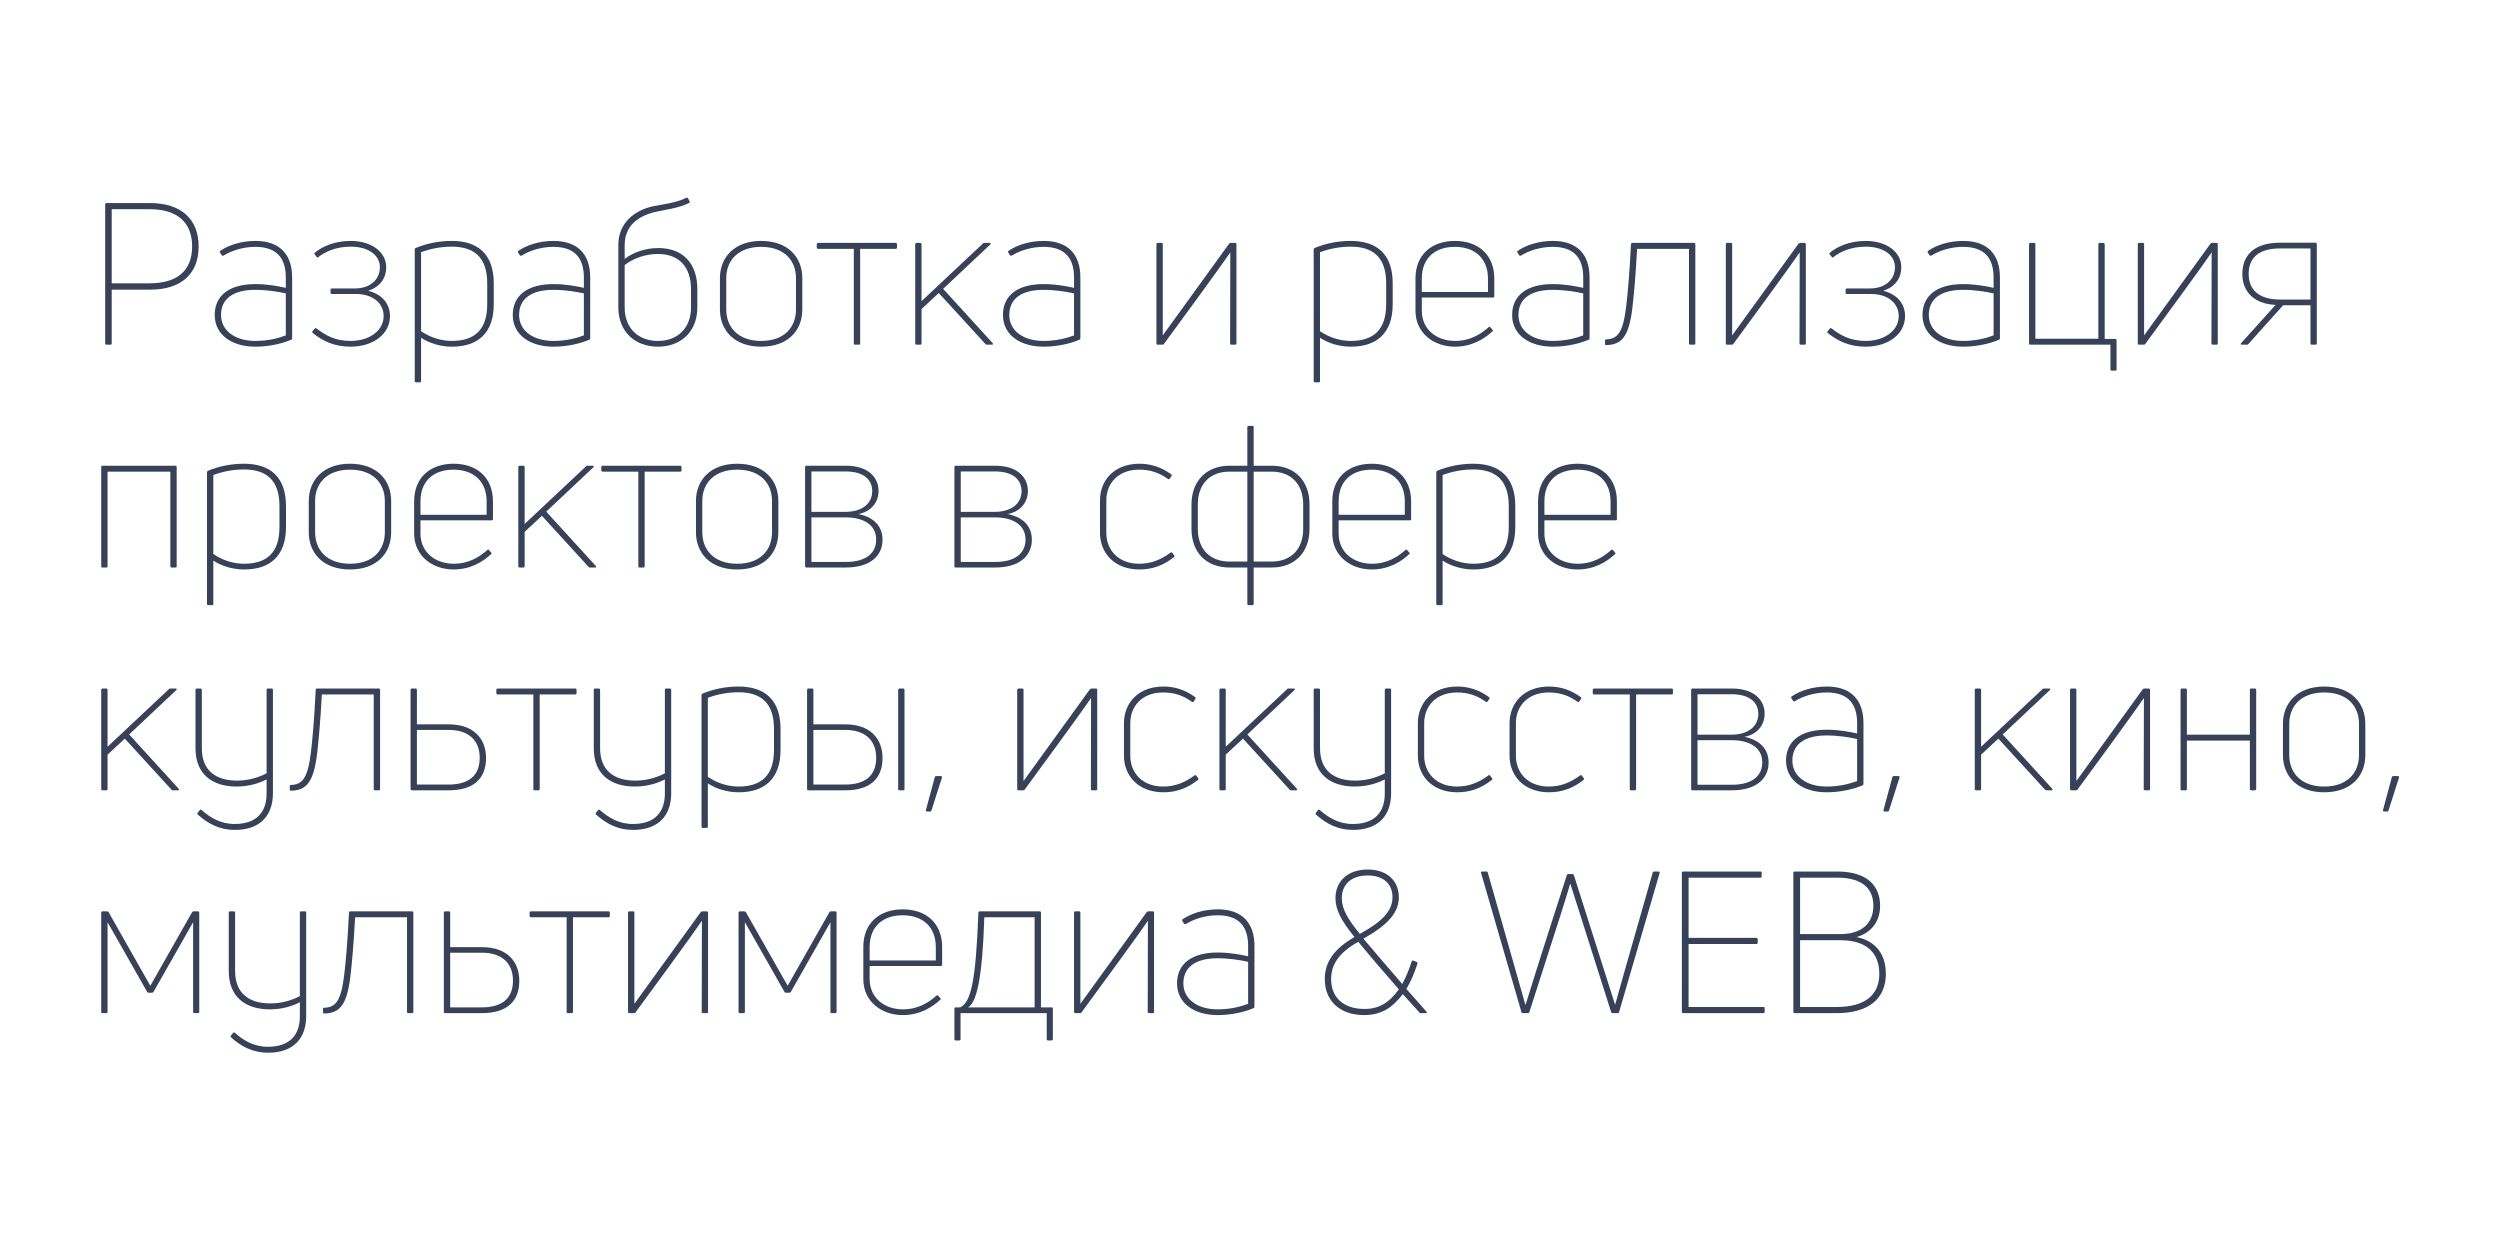 <?xml version="1.0" encoding="UTF-8" standalone="no"?> <svg xmlns="http://www.w3.org/2000/svg" xmlns:xlink="http://www.w3.org/1999/xlink" xmlns:serif="http://www.serif.com/" width="100%" height="100%" viewBox="0 0 800 400" xml:space="preserve" style="fill-rule:evenodd;clip-rule:evenodd;stroke-linejoin:round;stroke-miterlimit:2;"> <g transform="matrix(7.922,0,0,7.922,-2111.43,-3040.8)"> <g transform="matrix(1,0,0,1,270,397.766)"> <path d="M0.824,-5.72C0.792,-5.72 0.776,-5.704 0.776,-5.672L0.776,-0.048C0.776,-0.016 0.792,0 0.824,0L0.992,0C1.024,0 1.04,-0.016 1.04,-0.048L1.04,-2.224L2.6,-2.224C3.848,-2.224 4.552,-2.864 4.552,-3.968C4.552,-5.056 3.856,-5.72 2.6,-5.72L0.824,-5.72ZM1.04,-2.48L1.04,-5.472L2.576,-5.472C3.704,-5.472 4.288,-4.928 4.288,-3.968C4.288,-3.008 3.704,-2.48 2.576,-2.48L1.04,-2.48Z" style="fill:rgb(55,66,88);fill-rule:nonzero;"></path> <path d="M5.416,-3.784C5.4,-3.768 5.408,-3.744 5.416,-3.72L5.488,-3.608C5.504,-3.592 5.528,-3.584 5.56,-3.6C5.864,-3.792 6.336,-3.952 6.84,-3.952C7.728,-3.952 8.072,-3.472 8.072,-2.712L8.072,-2.296C7.752,-2.368 7.312,-2.448 6.84,-2.448C5.808,-2.448 5.2,-2 5.2,-1.2C5.2,-0.392 5.904,0.08 6.84,0.08C7.432,0.08 7.952,-0.056 8.288,-0.2C8.32,-0.208 8.328,-0.24 8.328,-0.256L8.328,-2.72C8.328,-3.616 7.856,-4.192 6.848,-4.192C6.272,-4.192 5.76,-4.024 5.416,-3.784ZM5.456,-1.2C5.456,-1.848 5.936,-2.216 6.84,-2.216C7.296,-2.216 7.76,-2.144 8.072,-2.072L8.072,-0.376C7.776,-0.264 7.36,-0.152 6.84,-0.152C6.032,-0.152 5.456,-0.56 5.456,-1.2Z" style="fill:rgb(55,66,88);fill-rule:nonzero;"></path> <path d="M12.128,-3.128C12.128,-3.768 11.504,-4.192 10.696,-4.192C10.048,-4.192 9.544,-3.968 9.248,-3.72C9.216,-3.696 9.216,-3.672 9.24,-3.648L9.32,-3.544C9.336,-3.52 9.36,-3.512 9.384,-3.536C9.648,-3.744 10.08,-3.96 10.696,-3.96C11.352,-3.96 11.872,-3.656 11.872,-3.128C11.872,-2.648 11.496,-2.272 10.864,-2.272L9.928,-2.272C9.896,-2.272 9.88,-2.248 9.88,-2.216L9.88,-2.096C9.88,-2.064 9.896,-2.048 9.928,-2.048L10.904,-2.048C11.592,-2.048 12.024,-1.672 12.024,-1.152C12.024,-0.576 11.456,-0.152 10.688,-0.152C10.064,-0.152 9.68,-0.376 9.312,-0.656C9.28,-0.68 9.264,-0.672 9.24,-0.648L9.152,-0.544C9.136,-0.52 9.136,-0.496 9.16,-0.472C9.576,-0.136 10.048,0.08 10.688,0.08C11.616,0.08 12.28,-0.44 12.28,-1.152C12.28,-1.664 11.952,-2.04 11.4,-2.176C11.888,-2.344 12.128,-2.688 12.128,-3.128Z" style="fill:rgb(55,66,88);fill-rule:nonzero;"></path> <path d="M13.312,-3.904C13.296,-3.896 13.28,-3.872 13.28,-3.848L13.28,1.472C13.28,1.504 13.304,1.52 13.328,1.52L13.488,1.52C13.52,1.52 13.536,1.504 13.536,1.472L13.536,-0.28C13.872,-0.056 14.32,0.08 14.784,0.08C15.832,0.08 16.472,-0.472 16.472,-1.632L16.472,-2.48C16.472,-3.664 15.824,-4.192 14.776,-4.192C14.256,-4.192 13.752,-4.088 13.312,-3.904ZM14.776,-0.152C14.328,-0.152 13.888,-0.304 13.536,-0.544L13.536,-3.736C13.896,-3.872 14.328,-3.96 14.776,-3.96C15.688,-3.96 16.208,-3.52 16.208,-2.48L16.208,-1.632C16.208,-0.6 15.696,-0.152 14.776,-0.152Z" style="fill:rgb(55,66,88);fill-rule:nonzero;"></path> <path d="M17.456,-3.784C17.44,-3.768 17.448,-3.744 17.456,-3.72L17.528,-3.608C17.544,-3.592 17.568,-3.584 17.6,-3.6C17.904,-3.792 18.376,-3.952 18.88,-3.952C19.768,-3.952 20.112,-3.472 20.112,-2.712L20.112,-2.296C19.792,-2.368 19.352,-2.448 18.88,-2.448C17.848,-2.448 17.24,-2 17.24,-1.2C17.24,-0.392 17.944,0.08 18.88,0.08C19.472,0.08 19.992,-0.056 20.328,-0.2C20.36,-0.208 20.368,-0.24 20.368,-0.256L20.368,-2.72C20.368,-3.616 19.896,-4.192 18.888,-4.192C18.312,-4.192 17.8,-4.024 17.456,-3.784ZM17.496,-1.2C17.496,-1.848 17.976,-2.216 18.88,-2.216C19.336,-2.216 19.8,-2.144 20.112,-2.072L20.112,-0.376C19.816,-0.264 19.4,-0.152 18.88,-0.152C18.072,-0.152 17.496,-0.56 17.496,-1.2Z" style="fill:rgb(55,66,88);fill-rule:nonzero;"></path> <path d="M21.76,-3.464L21.76,-4.024C21.76,-4.736 22.224,-5.192 23.024,-5.368C23.296,-5.432 23.976,-5.52 24.368,-5.728C24.4,-5.736 24.4,-5.76 24.384,-5.784L24.32,-5.912C24.312,-5.936 24.28,-5.944 24.256,-5.936C23.864,-5.728 23.168,-5.648 22.944,-5.6C22.144,-5.44 21.504,-4.904 21.504,-4.032L21.504,-1.504C21.504,-0.536 22.168,0.08 23.104,0.08C24.04,0.08 24.696,-0.536 24.696,-1.504L24.696,-2.24C24.696,-3.296 24.104,-3.904 23.12,-3.904C22.624,-3.904 22.136,-3.752 21.76,-3.464ZM23.104,-0.152C22.304,-0.152 21.76,-0.672 21.76,-1.504L21.76,-3.216C22.128,-3.504 22.616,-3.664 23.112,-3.664C23.952,-3.664 24.44,-3.144 24.44,-2.24L24.44,-1.504C24.44,-0.672 23.896,-0.152 23.104,-0.152Z" style="fill:rgb(55,66,88);fill-rule:nonzero;"></path> <path d="M28.936,-1.424L28.936,-2.688C28.936,-3.528 28.36,-4.192 27.272,-4.192C26.192,-4.192 25.608,-3.528 25.608,-2.688L25.608,-1.424C25.608,-0.576 26.192,0.08 27.272,0.08C28.36,0.08 28.936,-0.576 28.936,-1.424ZM25.864,-1.424L25.864,-2.688C25.864,-3.392 26.336,-3.952 27.272,-3.952C28.216,-3.952 28.68,-3.392 28.68,-2.688L28.68,-1.424C28.68,-0.712 28.216,-0.152 27.272,-0.152C26.336,-0.152 25.864,-0.712 25.864,-1.424Z" style="fill:rgb(55,66,88);fill-rule:nonzero;"></path> <path d="M31.224,0C31.248,0 31.272,-0.016 31.272,-0.048L31.272,-3.872L32.712,-3.872C32.744,-3.872 32.76,-3.896 32.76,-3.92L32.76,-4.056C32.76,-4.088 32.744,-4.112 32.712,-4.112L29.576,-4.112C29.544,-4.112 29.52,-4.088 29.52,-4.056L29.52,-3.92C29.52,-3.896 29.544,-3.872 29.576,-3.872L31.016,-3.872L31.016,-0.048C31.016,-0.016 31.032,0 31.064,0L31.224,0Z" style="fill:rgb(55,66,88);fill-rule:nonzero;"></path> <path d="M36.6,0C36.64,0 36.648,-0.024 36.624,-0.064L34.624,-2.256L36.528,-4.048C36.56,-4.08 36.544,-4.112 36.504,-4.112L36.296,-4.112C36.272,-4.112 36.248,-4.112 36.232,-4.088L33.752,-1.76L33.752,-4.056C33.752,-4.088 33.728,-4.112 33.704,-4.112L33.544,-4.112C33.52,-4.112 33.496,-4.088 33.496,-4.056L33.496,-0.048C33.496,-0.016 33.52,0 33.544,0L33.704,0C33.728,0 33.752,-0.016 33.752,-0.048L33.752,-1.44L34.448,-2.088L36.328,-0.032C36.344,-0.008 36.368,0 36.384,0L36.6,0Z" style="fill:rgb(55,66,88);fill-rule:nonzero;"></path> <path d="M37.256,-3.784C37.24,-3.768 37.248,-3.744 37.256,-3.72L37.328,-3.608C37.344,-3.592 37.368,-3.584 37.4,-3.6C37.704,-3.792 38.176,-3.952 38.68,-3.952C39.568,-3.952 39.912,-3.472 39.912,-2.712L39.912,-2.296C39.592,-2.368 39.152,-2.448 38.68,-2.448C37.648,-2.448 37.04,-2 37.04,-1.2C37.04,-0.392 37.744,0.08 38.68,0.08C39.272,0.08 39.792,-0.056 40.128,-0.2C40.16,-0.208 40.168,-0.24 40.168,-0.256L40.168,-2.72C40.168,-3.616 39.696,-4.192 38.688,-4.192C38.112,-4.192 37.6,-4.024 37.256,-3.784ZM37.296,-1.2C37.296,-1.848 37.776,-2.216 38.68,-2.216C39.136,-2.216 39.6,-2.144 39.912,-2.072L39.912,-0.376C39.616,-0.264 39.2,-0.152 38.68,-0.152C37.872,-0.152 37.296,-0.56 37.296,-1.2Z" style="fill:rgb(55,66,88);fill-rule:nonzero;"></path> <path d="M43.488,0C43.504,0 43.536,-0.008 43.544,-0.032C45.888,-3.224 46.072,-3.512 46.216,-3.72L46.224,-3.72L46.216,-0.048C46.216,-0.016 46.24,0 46.272,0L46.424,0C46.456,0 46.472,-0.016 46.472,-0.048L46.472,-4.056C46.472,-4.088 46.456,-4.112 46.424,-4.112L46.24,-4.112C46.216,-4.112 46.192,-4.096 46.176,-4.08L43.496,-0.376L43.496,-4.056C43.496,-4.088 43.48,-4.112 43.448,-4.112L43.288,-4.112C43.264,-4.112 43.24,-4.088 43.24,-4.056L43.24,-0.048C43.24,-0.016 43.264,0 43.288,0L43.488,0Z" style="fill:rgb(55,66,88);fill-rule:nonzero;"></path> <path d="M49.624,-3.904C49.608,-3.896 49.592,-3.872 49.592,-3.848L49.592,1.472C49.592,1.504 49.616,1.52 49.64,1.52L49.8,1.52C49.832,1.52 49.848,1.504 49.848,1.472L49.848,-0.28C50.184,-0.056 50.632,0.08 51.096,0.08C52.144,0.08 52.784,-0.472 52.784,-1.632L52.784,-2.48C52.784,-3.664 52.136,-4.192 51.088,-4.192C50.568,-4.192 50.064,-4.088 49.624,-3.904ZM51.088,-0.152C50.64,-0.152 50.2,-0.304 49.848,-0.544L49.848,-3.736C50.208,-3.872 50.64,-3.96 51.088,-3.96C52,-3.96 52.52,-3.52 52.52,-2.48L52.52,-1.632C52.52,-0.6 52.008,-0.152 51.088,-0.152Z" style="fill:rgb(55,66,88);fill-rule:nonzero;"></path> <path d="M56.888,-2.672C56.888,-3.64 56.232,-4.192 55.296,-4.192C54.36,-4.192 53.704,-3.64 53.704,-2.672L53.704,-1.376C53.704,-0.456 54.456,0.08 55.296,0.08C55.976,0.08 56.472,-0.224 56.808,-0.536C56.84,-0.552 56.84,-0.576 56.816,-0.6L56.728,-0.704C56.712,-0.728 56.688,-0.728 56.664,-0.712C56.36,-0.44 55.928,-0.152 55.304,-0.152C54.576,-0.152 53.96,-0.6 53.96,-1.376L53.96,-1.904L56.84,-1.904C56.864,-1.904 56.888,-1.92 56.888,-1.952L56.888,-2.672ZM56.632,-2.672L56.632,-2.128L53.96,-2.128L53.96,-2.672C53.96,-3.496 54.488,-3.952 55.296,-3.952C56.096,-3.952 56.632,-3.488 56.632,-2.672Z" style="fill:rgb(55,66,88);fill-rule:nonzero;"></path> <path d="M57.824,-3.784C57.808,-3.768 57.816,-3.744 57.824,-3.72L57.896,-3.608C57.912,-3.592 57.936,-3.584 57.968,-3.6C58.272,-3.792 58.744,-3.952 59.248,-3.952C60.136,-3.952 60.48,-3.472 60.48,-2.712L60.48,-2.296C60.16,-2.368 59.72,-2.448 59.248,-2.448C58.216,-2.448 57.608,-2 57.608,-1.2C57.608,-0.392 58.312,0.08 59.248,0.08C59.84,0.08 60.36,-0.056 60.696,-0.2C60.728,-0.208 60.736,-0.24 60.736,-0.256L60.736,-2.72C60.736,-3.616 60.264,-4.192 59.256,-4.192C58.68,-4.192 58.168,-4.024 57.824,-3.784ZM57.864,-1.2C57.864,-1.848 58.344,-2.216 59.248,-2.216C59.704,-2.216 60.168,-2.144 60.48,-2.072L60.48,-0.376C60.184,-0.264 59.768,-0.152 59.248,-0.152C58.44,-0.152 57.864,-0.56 57.864,-1.2Z" style="fill:rgb(55,66,88);fill-rule:nonzero;"></path> <path d="M62.464,-1.472C62.528,-2.024 62.6,-2.808 62.656,-3.872L64.752,-3.872L64.752,-0.048C64.752,-0.016 64.776,0 64.808,0L64.96,0C64.992,0 65.008,-0.016 65.008,-0.048L65.008,-4.056C65.008,-4.088 64.992,-4.112 64.96,-4.112L62.464,-4.112C62.432,-4.112 62.408,-4.088 62.408,-4.056C62.352,-2.896 62.28,-2.08 62.216,-1.552C62.088,-0.464 61.856,-0.232 61.408,-0.216C61.376,-0.216 61.36,-0.2 61.36,-0.168L61.36,-0.032C61.36,0 61.376,0.016 61.408,0.016C62.024,0 62.32,-0.304 62.464,-1.472Z" style="fill:rgb(55,66,88);fill-rule:nonzero;"></path> <path d="M66.488,0C66.504,0 66.536,-0.008 66.544,-0.032C68.888,-3.224 69.072,-3.512 69.216,-3.72L69.224,-3.72L69.216,-0.048C69.216,-0.016 69.24,0 69.272,0L69.424,0C69.456,0 69.472,-0.016 69.472,-0.048L69.472,-4.056C69.472,-4.088 69.456,-4.112 69.424,-4.112L69.24,-4.112C69.216,-4.112 69.192,-4.096 69.176,-4.08L66.496,-0.376L66.496,-4.056C66.496,-4.088 66.48,-4.112 66.448,-4.112L66.288,-4.112C66.264,-4.112 66.24,-4.088 66.24,-4.056L66.24,-0.048C66.24,-0.016 66.264,0 66.288,0L66.488,0Z" style="fill:rgb(55,66,88);fill-rule:nonzero;"></path> <path d="M73.328,-3.128C73.328,-3.768 72.704,-4.192 71.896,-4.192C71.248,-4.192 70.744,-3.968 70.448,-3.72C70.416,-3.696 70.416,-3.672 70.44,-3.648L70.52,-3.544C70.536,-3.52 70.56,-3.512 70.584,-3.536C70.848,-3.744 71.28,-3.96 71.896,-3.96C72.552,-3.96 73.072,-3.656 73.072,-3.128C73.072,-2.648 72.696,-2.272 72.064,-2.272L71.128,-2.272C71.096,-2.272 71.08,-2.248 71.08,-2.216L71.08,-2.096C71.08,-2.064 71.096,-2.048 71.128,-2.048L72.104,-2.048C72.792,-2.048 73.224,-1.672 73.224,-1.152C73.224,-0.576 72.656,-0.152 71.888,-0.152C71.264,-0.152 70.88,-0.376 70.512,-0.656C70.48,-0.68 70.464,-0.672 70.44,-0.648L70.352,-0.544C70.336,-0.52 70.336,-0.496 70.36,-0.472C70.776,-0.136 71.248,0.08 71.888,0.08C72.816,0.08 73.48,-0.44 73.48,-1.152C73.48,-1.664 73.152,-2.04 72.6,-2.176C73.088,-2.344 73.328,-2.688 73.328,-3.128Z" style="fill:rgb(55,66,88);fill-rule:nonzero;"></path> <path d="M74.4,-3.784C74.384,-3.768 74.392,-3.744 74.4,-3.72L74.472,-3.608C74.488,-3.592 74.512,-3.584 74.544,-3.6C74.848,-3.792 75.32,-3.952 75.824,-3.952C76.712,-3.952 77.056,-3.472 77.056,-2.712L77.056,-2.296C76.736,-2.368 76.296,-2.448 75.824,-2.448C74.792,-2.448 74.184,-2 74.184,-1.2C74.184,-0.392 74.888,0.08 75.824,0.08C76.416,0.08 76.936,-0.056 77.272,-0.2C77.304,-0.208 77.312,-0.24 77.312,-0.256L77.312,-2.72C77.312,-3.616 76.84,-4.192 75.832,-4.192C75.256,-4.192 74.744,-4.024 74.4,-3.784ZM74.44,-1.2C74.44,-1.848 74.92,-2.216 75.824,-2.216C76.28,-2.216 76.744,-2.144 77.056,-2.072L77.056,-0.376C76.76,-0.264 76.344,-0.152 75.824,-0.152C75.016,-0.152 74.44,-0.56 74.44,-1.2Z" style="fill:rgb(55,66,88);fill-rule:nonzero;"></path> <path d="M81.976,1.048C82.008,1.048 82.024,1.032 82.024,1L82.024,-0.184C82.024,-0.216 82.008,-0.232 81.976,-0.232L81.544,-0.232L81.544,-4.056C81.544,-4.088 81.52,-4.112 81.488,-4.112L81.336,-4.112C81.304,-4.112 81.288,-4.088 81.288,-4.056L81.288,-0.24L78.744,-0.24L78.744,-4.056C78.744,-4.088 78.728,-4.112 78.696,-4.112L78.544,-4.112C78.512,-4.112 78.488,-4.088 78.488,-4.056L78.488,-0.048C78.488,-0.016 78.512,0 78.544,0L81.776,0L81.776,1C81.776,1.032 81.8,1.048 81.824,1.048L81.976,1.048Z" style="fill:rgb(55,66,88);fill-rule:nonzero;"></path> <path d="M83.128,0C83.144,0 83.176,-0.008 83.184,-0.032C85.528,-3.224 85.712,-3.512 85.856,-3.72L85.864,-3.72L85.856,-0.048C85.856,-0.016 85.88,0 85.912,0L86.064,0C86.096,0 86.112,-0.016 86.112,-0.048L86.112,-4.056C86.112,-4.088 86.096,-4.112 86.064,-4.112L85.88,-4.112C85.856,-4.112 85.832,-4.096 85.816,-4.08L83.136,-0.376L83.136,-4.056C83.136,-4.088 83.12,-4.112 83.088,-4.112L82.928,-4.112C82.904,-4.112 82.88,-4.088 82.88,-4.056L82.88,-0.048C82.88,-0.016 82.904,0 82.928,0L83.128,0Z" style="fill:rgb(55,66,88);fill-rule:nonzero;"></path> <path d="M87.296,0C87.32,0 87.336,-0.008 87.352,-0.032L88.752,-1.592L89.856,-1.592L89.856,-0.048C89.856,-0.016 89.872,0 89.904,0L90.056,0C90.088,0 90.112,-0.016 90.112,-0.048L90.112,-4.064C90.112,-4.096 90.088,-4.12 90.056,-4.12L88.624,-4.12C87.68,-4.12 87.104,-3.696 87.104,-2.856C87.104,-2.096 87.632,-1.64 88.448,-1.608L87.056,-0.064C87.032,-0.024 87.04,0 87.08,0L87.296,0ZM87.36,-2.856C87.36,-3.552 87.816,-3.888 88.624,-3.888L89.856,-3.888L89.856,-1.824L88.624,-1.824C87.808,-1.824 87.36,-2.192 87.36,-2.856Z" style="fill:rgb(55,66,88);fill-rule:nonzero;"></path> </g> <g transform="matrix(1,0,0,1,270,406.766)"> <path d="M0.664,-4.112C0.632,-4.112 0.616,-4.088 0.616,-4.056L0.616,-0.048C0.616,-0.016 0.632,0 0.664,0L0.824,0C0.856,0 0.872,-0.016 0.872,-0.048L0.872,-3.872L3.408,-3.872L3.408,-0.048C3.408,-0.016 3.432,0 3.464,0L3.616,0C3.648,0 3.664,-0.016 3.664,-0.048L3.664,-4.056C3.664,-4.088 3.648,-4.112 3.616,-4.112L0.664,-4.112Z" style="fill:rgb(55,66,88);fill-rule:nonzero;"></path> <path d="M4.92,-3.904C4.904,-3.896 4.888,-3.872 4.888,-3.848L4.888,1.472C4.888,1.504 4.912,1.52 4.936,1.52L5.096,1.52C5.128,1.52 5.144,1.504 5.144,1.472L5.144,-0.28C5.48,-0.056 5.928,0.08 6.392,0.08C7.44,0.08 8.08,-0.472 8.08,-1.632L8.08,-2.48C8.08,-3.664 7.432,-4.192 6.384,-4.192C5.864,-4.192 5.36,-4.088 4.92,-3.904ZM6.384,-0.152C5.936,-0.152 5.496,-0.304 5.144,-0.544L5.144,-3.736C5.504,-3.872 5.936,-3.96 6.384,-3.96C7.296,-3.96 7.816,-3.52 7.816,-2.48L7.816,-1.632C7.816,-0.6 7.304,-0.152 6.384,-0.152Z" style="fill:rgb(55,66,88);fill-rule:nonzero;"></path> <path d="M12.328,-1.424L12.328,-2.688C12.328,-3.528 11.752,-4.192 10.664,-4.192C9.584,-4.192 9,-3.528 9,-2.688L9,-1.424C9,-0.576 9.584,0.08 10.664,0.08C11.752,0.08 12.328,-0.576 12.328,-1.424ZM9.256,-1.424L9.256,-2.688C9.256,-3.392 9.728,-3.952 10.664,-3.952C11.608,-3.952 12.072,-3.392 12.072,-2.688L12.072,-1.424C12.072,-0.712 11.608,-0.152 10.664,-0.152C9.728,-0.152 9.256,-0.712 9.256,-1.424Z" style="fill:rgb(55,66,88);fill-rule:nonzero;"></path> <path d="M16.44,-2.672C16.44,-3.64 15.784,-4.192 14.848,-4.192C13.912,-4.192 13.256,-3.64 13.256,-2.672L13.256,-1.376C13.256,-0.456 14.008,0.08 14.848,0.08C15.528,0.08 16.024,-0.224 16.36,-0.536C16.392,-0.552 16.392,-0.576 16.368,-0.6L16.28,-0.704C16.264,-0.728 16.24,-0.728 16.216,-0.712C15.912,-0.44 15.48,-0.152 14.856,-0.152C14.128,-0.152 13.512,-0.6 13.512,-1.376L13.512,-1.904L16.392,-1.904C16.416,-1.904 16.44,-1.92 16.44,-1.952L16.44,-2.672ZM16.184,-2.672L16.184,-2.128L13.512,-2.128L13.512,-2.672C13.512,-3.496 14.04,-3.952 14.848,-3.952C15.648,-3.952 16.184,-3.488 16.184,-2.672Z" style="fill:rgb(55,66,88);fill-rule:nonzero;"></path> <path d="M20.568,0C20.608,0 20.616,-0.024 20.592,-0.064L18.592,-2.256L20.496,-4.048C20.528,-4.08 20.512,-4.112 20.472,-4.112L20.264,-4.112C20.24,-4.112 20.216,-4.112 20.2,-4.088L17.72,-1.76L17.72,-4.056C17.72,-4.088 17.696,-4.112 17.672,-4.112L17.512,-4.112C17.488,-4.112 17.464,-4.088 17.464,-4.056L17.464,-0.048C17.464,-0.016 17.488,0 17.512,0L17.672,0C17.696,0 17.72,-0.016 17.72,-0.048L17.72,-1.44L18.416,-2.088L20.296,-0.032C20.312,-0.008 20.336,0 20.352,0L20.568,0Z" style="fill:rgb(55,66,88);fill-rule:nonzero;"></path> <path d="M22.52,0C22.544,0 22.568,-0.016 22.568,-0.048L22.568,-3.872L24.008,-3.872C24.04,-3.872 24.056,-3.896 24.056,-3.92L24.056,-4.056C24.056,-4.088 24.04,-4.112 24.008,-4.112L20.872,-4.112C20.84,-4.112 20.816,-4.088 20.816,-4.056L20.816,-3.92C20.816,-3.896 20.84,-3.872 20.872,-3.872L22.312,-3.872L22.312,-0.048C22.312,-0.016 22.328,0 22.36,0L22.52,0Z" style="fill:rgb(55,66,88);fill-rule:nonzero;"></path> <path d="M27.968,-1.424L27.968,-2.688C27.968,-3.528 27.392,-4.192 26.304,-4.192C25.224,-4.192 24.64,-3.528 24.64,-2.688L24.64,-1.424C24.64,-0.576 25.224,0.08 26.304,0.08C27.392,0.08 27.968,-0.576 27.968,-1.424ZM24.896,-1.424L24.896,-2.688C24.896,-3.392 25.368,-3.952 26.304,-3.952C27.248,-3.952 27.712,-3.392 27.712,-2.688L27.712,-1.424C27.712,-0.712 27.248,-0.152 26.304,-0.152C25.368,-0.152 24.896,-0.712 24.896,-1.424Z" style="fill:rgb(55,66,88);fill-rule:nonzero;"></path> <path d="M30.696,0C31.688,0 32.176,-0.48 32.176,-1.12C32.176,-1.696 31.792,-2.04 31.2,-2.16C31.688,-2.248 32.016,-2.608 32.016,-3.096C32.016,-3.624 31.616,-4.112 30.688,-4.112L29.096,-4.112C29.072,-4.112 29.048,-4.088 29.048,-4.056L29.048,-0.048C29.048,-0.016 29.072,0 29.096,0L30.696,0ZM29.304,-3.88L30.68,-3.88C31.448,-3.88 31.76,-3.52 31.76,-3.088C31.76,-2.56 31.32,-2.248 30.68,-2.248L29.304,-2.248L29.304,-3.88ZM29.304,-2.024L30.688,-2.024C31.424,-2.024 31.92,-1.712 31.92,-1.128C31.92,-0.608 31.544,-0.224 30.688,-0.224L29.304,-0.224L29.304,-2.024Z" style="fill:rgb(55,66,88);fill-rule:nonzero;"></path> <path d="M36.728,0C37.72,0 38.208,-0.48 38.208,-1.12C38.208,-1.696 37.824,-2.04 37.232,-2.16C37.72,-2.248 38.048,-2.608 38.048,-3.096C38.048,-3.624 37.648,-4.112 36.72,-4.112L35.128,-4.112C35.104,-4.112 35.08,-4.088 35.08,-4.056L35.08,-0.048C35.08,-0.016 35.104,0 35.128,0L36.728,0ZM35.336,-3.88L36.712,-3.88C37.48,-3.88 37.792,-3.52 37.792,-3.088C37.792,-2.56 37.352,-2.248 36.712,-2.248L35.336,-2.248L35.336,-3.88ZM35.336,-2.024L36.72,-2.024C37.456,-2.024 37.952,-1.712 37.952,-1.128C37.952,-0.608 37.576,-0.224 36.72,-0.224L35.336,-0.224L35.336,-2.024Z" style="fill:rgb(55,66,88);fill-rule:nonzero;"></path> <path d="M43.944,-0.416C43.976,-0.432 43.976,-0.464 43.96,-0.488L43.88,-0.592C43.864,-0.616 43.84,-0.624 43.808,-0.6C43.408,-0.304 43.008,-0.152 42.544,-0.152C41.696,-0.152 41.216,-0.712 41.216,-1.4L41.216,-2.712C41.216,-3.392 41.688,-3.952 42.544,-3.952C42.976,-3.952 43.336,-3.84 43.704,-3.576C43.736,-3.552 43.752,-3.568 43.776,-3.584L43.848,-3.696C43.864,-3.72 43.864,-3.744 43.832,-3.768C43.44,-4.048 43.032,-4.192 42.552,-4.192C41.552,-4.192 40.96,-3.536 40.96,-2.712L40.96,-1.4C40.96,-0.576 41.552,0.08 42.552,0.08C43.088,0.08 43.528,-0.088 43.944,-0.416Z" style="fill:rgb(55,66,88);fill-rule:nonzero;"></path> <path d="M47.12,1.52C47.152,1.52 47.168,1.504 47.168,1.472L47.168,0L47.912,0C48.808,0 49.424,-0.592 49.424,-1.56L49.424,-2.552C49.424,-3.504 48.824,-4.112 47.896,-4.112L47.168,-4.112L47.168,-5.672C47.168,-5.704 47.152,-5.72 47.12,-5.72L46.96,-5.72C46.936,-5.72 46.912,-5.704 46.912,-5.672L46.912,-4.112L46.192,-4.112C45.272,-4.112 44.656,-3.504 44.656,-2.552L44.656,-1.56C44.656,-0.592 45.272,0 46.184,0L46.912,0L46.912,1.472C46.912,1.504 46.936,1.52 46.96,1.52L47.12,1.52ZM44.912,-1.56L44.912,-2.544C44.912,-3.376 45.408,-3.872 46.184,-3.872L46.912,-3.872L46.912,-0.24L46.192,-0.24C45.408,-0.24 44.912,-0.736 44.912,-1.56ZM47.168,-0.24L47.168,-3.872L47.896,-3.872C48.672,-3.872 49.168,-3.376 49.168,-2.544L49.168,-1.56C49.168,-0.736 48.672,-0.24 47.888,-0.24L47.168,-0.24Z" style="fill:rgb(55,66,88);fill-rule:nonzero;"></path> <path d="M53.528,-2.672C53.528,-3.64 52.872,-4.192 51.936,-4.192C51,-4.192 50.344,-3.64 50.344,-2.672L50.344,-1.376C50.344,-0.456 51.096,0.08 51.936,0.08C52.616,0.08 53.112,-0.224 53.448,-0.536C53.48,-0.552 53.48,-0.576 53.456,-0.6L53.368,-0.704C53.352,-0.728 53.328,-0.728 53.304,-0.712C53,-0.44 52.568,-0.152 51.944,-0.152C51.216,-0.152 50.6,-0.6 50.6,-1.376L50.6,-1.904L53.48,-1.904C53.504,-1.904 53.528,-1.92 53.528,-1.952L53.528,-2.672ZM53.272,-2.672L53.272,-2.128L50.6,-2.128L50.6,-2.672C50.6,-3.496 51.128,-3.952 51.936,-3.952C52.736,-3.952 53.272,-3.488 53.272,-2.672Z" style="fill:rgb(55,66,88);fill-rule:nonzero;"></path> <path d="M54.576,-3.904C54.56,-3.896 54.544,-3.872 54.544,-3.848L54.544,1.472C54.544,1.504 54.568,1.52 54.592,1.52L54.752,1.52C54.784,1.52 54.8,1.504 54.8,1.472L54.8,-0.28C55.136,-0.056 55.584,0.08 56.048,0.08C57.096,0.08 57.736,-0.472 57.736,-1.632L57.736,-2.48C57.736,-3.664 57.088,-4.192 56.04,-4.192C55.52,-4.192 55.016,-4.088 54.576,-3.904ZM56.04,-0.152C55.592,-0.152 55.152,-0.304 54.8,-0.544L54.8,-3.736C55.16,-3.872 55.592,-3.96 56.04,-3.96C56.952,-3.96 57.472,-3.52 57.472,-2.48L57.472,-1.632C57.472,-0.6 56.96,-0.152 56.04,-0.152Z" style="fill:rgb(55,66,88);fill-rule:nonzero;"></path> <path d="M61.84,-2.672C61.84,-3.64 61.184,-4.192 60.248,-4.192C59.312,-4.192 58.656,-3.64 58.656,-2.672L58.656,-1.376C58.656,-0.456 59.408,0.08 60.248,0.08C60.928,0.08 61.424,-0.224 61.76,-0.536C61.792,-0.552 61.792,-0.576 61.768,-0.6L61.68,-0.704C61.664,-0.728 61.64,-0.728 61.616,-0.712C61.312,-0.44 60.88,-0.152 60.256,-0.152C59.528,-0.152 58.912,-0.6 58.912,-1.376L58.912,-1.904L61.792,-1.904C61.816,-1.904 61.84,-1.92 61.84,-1.952L61.84,-2.672ZM61.584,-2.672L61.584,-2.128L58.912,-2.128L58.912,-2.672C58.912,-3.496 59.44,-3.952 60.248,-3.952C61.048,-3.952 61.584,-3.488 61.584,-2.672Z" style="fill:rgb(55,66,88);fill-rule:nonzero;"></path> </g> <g transform="matrix(1,0,0,1,270,415.766)"> <path d="M3.72,0C3.76,0 3.768,-0.024 3.744,-0.064L1.744,-2.256L3.648,-4.048C3.68,-4.08 3.664,-4.112 3.624,-4.112L3.416,-4.112C3.392,-4.112 3.368,-4.112 3.352,-4.088L0.872,-1.76L0.872,-4.056C0.872,-4.088 0.848,-4.112 0.824,-4.112L0.664,-4.112C0.64,-4.112 0.616,-4.088 0.616,-4.056L0.616,-0.048C0.616,-0.016 0.64,0 0.664,0L0.824,0C0.848,0 0.872,-0.016 0.872,-0.048L0.872,-1.44L1.568,-2.088L3.448,-0.032C3.464,-0.008 3.488,0 3.504,0L3.72,0Z" style="fill:rgb(55,66,88);fill-rule:nonzero;"></path> <path d="M7.296,-0.688C6.944,-0.504 6.544,-0.392 6.104,-0.392C5.24,-0.392 4.68,-0.8 4.68,-1.704L4.68,-4.056C4.68,-4.088 4.656,-4.112 4.624,-4.112L4.472,-4.112C4.44,-4.112 4.424,-4.088 4.424,-4.056L4.424,-1.696C4.424,-0.656 5.096,-0.152 6.08,-0.152C6.52,-0.152 6.944,-0.256 7.296,-0.44L7.296,0.112C7.304,0.864 6.904,1.36 6.008,1.36C5.432,1.36 5.024,1.104 4.664,0.792C4.64,0.768 4.616,0.776 4.6,0.8L4.512,0.904C4.496,0.928 4.496,0.96 4.512,0.976C4.928,1.352 5.4,1.6 6.008,1.6C7.072,1.6 7.552,0.984 7.552,0.12L7.552,-4.056C7.552,-4.088 7.536,-4.112 7.504,-4.112L7.344,-4.112C7.312,-4.112 7.296,-4.088 7.296,-4.056L7.296,-0.688Z" style="fill:rgb(55,66,88);fill-rule:nonzero;"></path> <path d="M9.336,-1.472C9.4,-2.024 9.472,-2.808 9.528,-3.872L11.624,-3.872L11.624,-0.048C11.624,-0.016 11.648,0 11.68,0L11.832,0C11.864,0 11.88,-0.016 11.88,-0.048L11.88,-4.056C11.88,-4.088 11.864,-4.112 11.832,-4.112L9.336,-4.112C9.304,-4.112 9.28,-4.088 9.28,-4.056C9.224,-2.896 9.152,-2.08 9.088,-1.552C8.96,-0.464 8.728,-0.232 8.28,-0.216C8.248,-0.216 8.232,-0.2 8.232,-0.168L8.232,-0.032C8.232,0 8.248,0.016 8.28,0.016C8.896,0 9.192,-0.304 9.336,-1.472Z" style="fill:rgb(55,66,88);fill-rule:nonzero;"></path> <path d="M14.664,0C15.616,0 16.16,-0.44 16.16,-1.304C16.16,-2.128 15.616,-2.664 14.664,-2.664L13.368,-2.664L13.368,-4.056C13.368,-4.088 13.352,-4.112 13.32,-4.112L13.16,-4.112C13.136,-4.112 13.112,-4.088 13.112,-4.056L13.112,-0.048C13.112,-0.016 13.136,0 13.16,0L14.664,0ZM13.368,-2.44L14.64,-2.44C15.472,-2.44 15.904,-2.008 15.904,-1.312C15.904,-0.592 15.464,-0.232 14.64,-0.232L13.368,-0.232L13.368,-2.44Z" style="fill:rgb(55,66,88);fill-rule:nonzero;"></path> <path d="M18.28,0C18.304,0 18.328,-0.016 18.328,-0.048L18.328,-3.872L19.768,-3.872C19.8,-3.872 19.816,-3.896 19.816,-3.92L19.816,-4.056C19.816,-4.088 19.8,-4.112 19.768,-4.112L16.632,-4.112C16.6,-4.112 16.576,-4.088 16.576,-4.056L16.576,-3.92C16.576,-3.896 16.6,-3.872 16.632,-3.872L18.072,-3.872L18.072,-0.048C18.072,-0.016 18.088,0 18.12,0L18.28,0Z" style="fill:rgb(55,66,88);fill-rule:nonzero;"></path> <path d="M23.384,-0.688C23.032,-0.504 22.632,-0.392 22.192,-0.392C21.328,-0.392 20.768,-0.8 20.768,-1.704L20.768,-4.056C20.768,-4.088 20.744,-4.112 20.712,-4.112L20.56,-4.112C20.528,-4.112 20.512,-4.088 20.512,-4.056L20.512,-1.696C20.512,-0.656 21.184,-0.152 22.168,-0.152C22.608,-0.152 23.032,-0.256 23.384,-0.44L23.384,0.112C23.392,0.864 22.992,1.36 22.096,1.36C21.52,1.36 21.112,1.104 20.752,0.792C20.728,0.768 20.704,0.776 20.688,0.8L20.6,0.904C20.584,0.928 20.584,0.96 20.6,0.976C21.016,1.352 21.488,1.6 22.096,1.6C23.16,1.6 23.64,0.984 23.64,0.12L23.64,-4.056C23.64,-4.088 23.624,-4.112 23.592,-4.112L23.432,-4.112C23.4,-4.112 23.384,-4.088 23.384,-4.056L23.384,-0.688Z" style="fill:rgb(55,66,88);fill-rule:nonzero;"></path> <path d="M24.896,-3.904C24.88,-3.896 24.864,-3.872 24.864,-3.848L24.864,1.472C24.864,1.504 24.888,1.52 24.912,1.52L25.072,1.52C25.104,1.52 25.12,1.504 25.12,1.472L25.12,-0.28C25.456,-0.056 25.904,0.08 26.368,0.08C27.416,0.08 28.056,-0.472 28.056,-1.632L28.056,-2.48C28.056,-3.664 27.408,-4.192 26.36,-4.192C25.84,-4.192 25.336,-4.088 24.896,-3.904ZM26.36,-0.152C25.912,-0.152 25.472,-0.304 25.12,-0.544L25.12,-3.736C25.48,-3.872 25.912,-3.96 26.36,-3.96C27.272,-3.96 27.792,-3.52 27.792,-2.48L27.792,-1.632C27.792,-0.6 27.28,-0.152 26.36,-0.152Z" style="fill:rgb(55,66,88);fill-rule:nonzero;"></path> <path d="M30.68,0C31.632,0 32.176,-0.44 32.176,-1.304C32.176,-2.128 31.632,-2.664 30.68,-2.664L29.384,-2.664L29.384,-4.056C29.384,-4.088 29.368,-4.112 29.336,-4.112L29.176,-4.112C29.152,-4.112 29.128,-4.088 29.128,-4.056L29.128,-0.048C29.128,-0.016 29.152,0 29.176,0L30.68,0ZM29.384,-2.44L30.656,-2.44C31.488,-2.44 31.92,-2.008 31.92,-1.312C31.92,-0.592 31.48,-0.232 30.656,-0.232L29.384,-0.232L29.384,-2.44ZM33.016,0C33.048,0 33.064,-0.016 33.064,-0.048L33.064,-4.056C33.064,-4.088 33.048,-4.112 33.016,-4.112L32.856,-4.112C32.832,-4.112 32.808,-4.088 32.808,-4.056L32.808,-0.048C32.808,-0.016 32.832,0 32.856,0L33.016,0Z" style="fill:rgb(55,66,88);fill-rule:nonzero;"></path> <path d="M34.576,-0.512C34.584,-0.552 34.568,-0.576 34.536,-0.576L34.344,-0.576C34.312,-0.576 34.296,-0.552 34.288,-0.536L33.928,0.8C33.92,0.84 33.944,0.856 33.976,0.856L34.096,0.856C34.128,0.856 34.144,0.84 34.152,0.816L34.576,-0.512Z" style="fill:rgb(55,66,88);fill-rule:nonzero;"></path> <path d="M37.864,0C37.88,0 37.912,-0.008 37.92,-0.032C40.264,-3.224 40.448,-3.512 40.592,-3.72L40.6,-3.72L40.592,-0.048C40.592,-0.016 40.616,0 40.648,0L40.8,0C40.832,0 40.848,-0.016 40.848,-0.048L40.848,-4.056C40.848,-4.088 40.832,-4.112 40.8,-4.112L40.616,-4.112C40.592,-4.112 40.568,-4.096 40.552,-4.08L37.872,-0.376L37.872,-4.056C37.872,-4.088 37.856,-4.112 37.824,-4.112L37.664,-4.112C37.64,-4.112 37.616,-4.088 37.616,-4.056L37.616,-0.048C37.616,-0.016 37.64,0 37.664,0L37.864,0Z" style="fill:rgb(55,66,88);fill-rule:nonzero;"></path> <path d="M44.912,-0.416C44.944,-0.432 44.944,-0.464 44.928,-0.488L44.848,-0.592C44.832,-0.616 44.808,-0.624 44.776,-0.6C44.376,-0.304 43.976,-0.152 43.512,-0.152C42.664,-0.152 42.184,-0.712 42.184,-1.4L42.184,-2.712C42.184,-3.392 42.656,-3.952 43.512,-3.952C43.944,-3.952 44.304,-3.84 44.672,-3.576C44.704,-3.552 44.72,-3.568 44.744,-3.584L44.816,-3.696C44.832,-3.72 44.832,-3.744 44.8,-3.768C44.408,-4.048 44,-4.192 43.52,-4.192C42.52,-4.192 41.928,-3.536 41.928,-2.712L41.928,-1.4C41.928,-0.576 42.52,0.08 43.52,0.08C44.056,0.08 44.496,-0.088 44.912,-0.416Z" style="fill:rgb(55,66,88);fill-rule:nonzero;"></path> <path d="M48.888,0C48.928,0 48.936,-0.024 48.912,-0.064L46.912,-2.256L48.816,-4.048C48.848,-4.08 48.832,-4.112 48.792,-4.112L48.584,-4.112C48.56,-4.112 48.536,-4.112 48.52,-4.088L46.04,-1.76L46.04,-4.056C46.04,-4.088 46.016,-4.112 45.992,-4.112L45.832,-4.112C45.808,-4.112 45.784,-4.088 45.784,-4.056L45.784,-0.048C45.784,-0.016 45.808,0 45.832,0L45.992,0C46.016,0 46.04,-0.016 46.04,-0.048L46.04,-1.44L46.736,-2.088L48.616,-0.032C48.632,-0.008 48.656,0 48.672,0L48.888,0Z" style="fill:rgb(55,66,88);fill-rule:nonzero;"></path> <path d="M52.464,-0.688C52.112,-0.504 51.712,-0.392 51.272,-0.392C50.408,-0.392 49.848,-0.8 49.848,-1.704L49.848,-4.056C49.848,-4.088 49.824,-4.112 49.792,-4.112L49.64,-4.112C49.608,-4.112 49.592,-4.088 49.592,-4.056L49.592,-1.696C49.592,-0.656 50.264,-0.152 51.248,-0.152C51.688,-0.152 52.112,-0.256 52.464,-0.44L52.464,0.112C52.472,0.864 52.072,1.36 51.176,1.36C50.6,1.36 50.192,1.104 49.832,0.792C49.808,0.768 49.784,0.776 49.768,0.8L49.68,0.904C49.664,0.928 49.664,0.96 49.68,0.976C50.096,1.352 50.568,1.6 51.176,1.6C52.24,1.6 52.72,0.984 52.72,0.12L52.72,-4.056C52.72,-4.088 52.704,-4.112 52.672,-4.112L52.512,-4.112C52.48,-4.112 52.464,-4.088 52.464,-4.056L52.464,-0.688Z" style="fill:rgb(55,66,88);fill-rule:nonzero;"></path> <path d="M56.784,-0.416C56.816,-0.432 56.816,-0.464 56.8,-0.488L56.72,-0.592C56.704,-0.616 56.68,-0.624 56.648,-0.6C56.248,-0.304 55.848,-0.152 55.384,-0.152C54.536,-0.152 54.056,-0.712 54.056,-1.4L54.056,-2.712C54.056,-3.392 54.528,-3.952 55.384,-3.952C55.816,-3.952 56.176,-3.84 56.544,-3.576C56.576,-3.552 56.592,-3.568 56.616,-3.584L56.688,-3.696C56.704,-3.72 56.704,-3.744 56.672,-3.768C56.28,-4.048 55.872,-4.192 55.392,-4.192C54.392,-4.192 53.8,-3.536 53.8,-2.712L53.8,-1.4C53.8,-0.576 54.392,0.08 55.392,0.08C55.928,0.08 56.368,-0.088 56.784,-0.416Z" style="fill:rgb(55,66,88);fill-rule:nonzero;"></path> <path d="M60.488,-0.416C60.52,-0.432 60.52,-0.464 60.504,-0.488L60.424,-0.592C60.408,-0.616 60.384,-0.624 60.352,-0.6C59.952,-0.304 59.552,-0.152 59.088,-0.152C58.24,-0.152 57.76,-0.712 57.76,-1.4L57.76,-2.712C57.76,-3.392 58.232,-3.952 59.088,-3.952C59.52,-3.952 59.88,-3.84 60.248,-3.576C60.28,-3.552 60.296,-3.568 60.32,-3.584L60.392,-3.696C60.408,-3.72 60.408,-3.744 60.376,-3.768C59.984,-4.048 59.576,-4.192 59.096,-4.192C58.096,-4.192 57.504,-3.536 57.504,-2.712L57.504,-1.4C57.504,-0.576 58.096,0.08 59.096,0.08C59.632,0.08 60.072,-0.088 60.488,-0.416Z" style="fill:rgb(55,66,88);fill-rule:nonzero;"></path> <path d="M62.568,0C62.592,0 62.616,-0.016 62.616,-0.048L62.616,-3.872L64.056,-3.872C64.088,-3.872 64.104,-3.896 64.104,-3.92L64.104,-4.056C64.104,-4.088 64.088,-4.112 64.056,-4.112L60.92,-4.112C60.888,-4.112 60.864,-4.088 60.864,-4.056L60.864,-3.92C60.864,-3.896 60.888,-3.872 60.92,-3.872L62.36,-3.872L62.36,-0.048C62.36,-0.016 62.376,0 62.408,0L62.568,0Z" style="fill:rgb(55,66,88);fill-rule:nonzero;"></path> <path d="M66.488,0C67.48,0 67.968,-0.48 67.968,-1.12C67.968,-1.696 67.584,-2.04 66.992,-2.16C67.48,-2.248 67.808,-2.608 67.808,-3.096C67.808,-3.624 67.408,-4.112 66.48,-4.112L64.888,-4.112C64.864,-4.112 64.84,-4.088 64.84,-4.056L64.84,-0.048C64.84,-0.016 64.864,0 64.888,0L66.488,0ZM65.096,-3.88L66.472,-3.88C67.24,-3.88 67.552,-3.52 67.552,-3.088C67.552,-2.56 67.112,-2.248 66.472,-2.248L65.096,-2.248L65.096,-3.88ZM65.096,-2.024L66.48,-2.024C67.216,-2.024 67.712,-1.712 67.712,-1.128C67.712,-0.608 67.336,-0.224 66.48,-0.224L65.096,-0.224L65.096,-2.024Z" style="fill:rgb(55,66,88);fill-rule:nonzero;"></path> <path d="M68.888,-3.784C68.872,-3.768 68.88,-3.744 68.888,-3.72L68.96,-3.608C68.976,-3.592 69,-3.584 69.032,-3.6C69.336,-3.792 69.808,-3.952 70.312,-3.952C71.2,-3.952 71.544,-3.472 71.544,-2.712L71.544,-2.296C71.224,-2.368 70.784,-2.448 70.312,-2.448C69.28,-2.448 68.672,-2 68.672,-1.2C68.672,-0.392 69.376,0.08 70.312,0.08C70.904,0.08 71.424,-0.056 71.76,-0.2C71.792,-0.208 71.8,-0.24 71.8,-0.256L71.8,-2.72C71.8,-3.616 71.328,-4.192 70.32,-4.192C69.744,-4.192 69.232,-4.024 68.888,-3.784ZM68.928,-1.2C68.928,-1.848 69.408,-2.216 70.312,-2.216C70.768,-2.216 71.232,-2.144 71.544,-2.072L71.544,-0.376C71.248,-0.264 70.832,-0.152 70.312,-0.152C69.504,-0.152 68.928,-0.56 68.928,-1.2Z" style="fill:rgb(55,66,88);fill-rule:nonzero;"></path> <path d="M73.256,-0.512C73.264,-0.552 73.248,-0.576 73.216,-0.576L73.024,-0.576C72.992,-0.576 72.976,-0.552 72.968,-0.536L72.608,0.8C72.6,0.84 72.624,0.856 72.656,0.856L72.776,0.856C72.808,0.856 72.824,0.84 72.832,0.816L73.256,-0.512Z" style="fill:rgb(55,66,88);fill-rule:nonzero;"></path> <path d="M79.4,0C79.44,0 79.448,-0.024 79.424,-0.064L77.424,-2.256L79.328,-4.048C79.36,-4.08 79.344,-4.112 79.304,-4.112L79.096,-4.112C79.072,-4.112 79.048,-4.112 79.032,-4.088L76.552,-1.76L76.552,-4.056C76.552,-4.088 76.528,-4.112 76.504,-4.112L76.344,-4.112C76.32,-4.112 76.296,-4.088 76.296,-4.056L76.296,-0.048C76.296,-0.016 76.32,0 76.344,0L76.504,0C76.528,0 76.552,-0.016 76.552,-0.048L76.552,-1.44L77.248,-2.088L79.128,-0.032C79.144,-0.008 79.168,0 79.184,0L79.4,0Z" style="fill:rgb(55,66,88);fill-rule:nonzero;"></path> <path d="M80.392,0C80.408,0 80.44,-0.008 80.448,-0.032C82.792,-3.224 82.976,-3.512 83.12,-3.72L83.128,-3.72L83.12,-0.048C83.12,-0.016 83.144,0 83.176,0L83.328,0C83.36,0 83.376,-0.016 83.376,-0.048L83.376,-4.056C83.376,-4.088 83.36,-4.112 83.328,-4.112L83.144,-4.112C83.12,-4.112 83.096,-4.096 83.08,-4.08L80.4,-0.376L80.4,-4.056C80.4,-4.088 80.384,-4.112 80.352,-4.112L80.192,-4.112C80.168,-4.112 80.144,-4.088 80.144,-4.056L80.144,-0.048C80.144,-0.016 80.168,0 80.192,0L80.392,0Z" style="fill:rgb(55,66,88);fill-rule:nonzero;"></path> <path d="M84.816,0C84.848,0 84.864,-0.016 84.864,-0.048L84.864,-2.008L87.408,-2.008L87.408,-0.048C87.408,-0.016 87.424,0 87.456,0L87.608,0C87.64,0 87.664,-0.016 87.664,-0.048L87.664,-4.056C87.664,-4.088 87.64,-4.112 87.608,-4.112L87.456,-4.112C87.424,-4.112 87.408,-4.088 87.408,-4.056L87.408,-2.248L84.864,-2.248L84.864,-4.056C84.864,-4.088 84.848,-4.112 84.816,-4.112L84.656,-4.112C84.632,-4.112 84.608,-4.088 84.608,-4.056L84.608,-0.048C84.608,-0.016 84.632,0 84.656,0L84.816,0Z" style="fill:rgb(55,66,88);fill-rule:nonzero;"></path> <path d="M92.072,-1.424L92.072,-2.688C92.072,-3.528 91.496,-4.192 90.408,-4.192C89.328,-4.192 88.744,-3.528 88.744,-2.688L88.744,-1.424C88.744,-0.576 89.328,0.08 90.408,0.08C91.496,0.08 92.072,-0.576 92.072,-1.424ZM89,-1.424L89,-2.688C89,-3.392 89.472,-3.952 90.408,-3.952C91.352,-3.952 91.816,-3.392 91.816,-2.688L91.816,-1.424C91.816,-0.712 91.352,-0.152 90.408,-0.152C89.472,-0.152 89,-0.712 89,-1.424Z" style="fill:rgb(55,66,88);fill-rule:nonzero;"></path> <path d="M93.432,-0.512C93.44,-0.552 93.424,-0.576 93.392,-0.576L93.2,-0.576C93.168,-0.576 93.152,-0.552 93.144,-0.536L92.784,0.8C92.776,0.84 92.8,0.856 92.832,0.856L92.952,0.856C92.984,0.856 93,0.84 93.008,0.816L93.432,-0.512Z" style="fill:rgb(55,66,88);fill-rule:nonzero;"></path> </g> <g transform="matrix(1,0,0,1,270,424.766)"> <path d="M0.824,0C0.856,0 0.872,-0.016 0.872,-0.048L0.872,-3.672L2.472,-0.856C2.48,-0.832 2.512,-0.824 2.528,-0.824L2.664,-0.824C2.688,-0.824 2.712,-0.832 2.728,-0.856L4.328,-3.672L4.328,-0.048C4.328,-0.016 4.344,0 4.376,0L4.528,0C4.56,0 4.576,-0.016 4.576,-0.048L4.576,-4.056C4.576,-4.088 4.56,-4.112 4.528,-4.112L4.344,-4.112C4.328,-4.112 4.296,-4.096 4.288,-4.08L2.6,-1.104L0.912,-4.08C0.896,-4.096 0.872,-4.112 0.848,-4.112L0.664,-4.112C0.64,-4.112 0.616,-4.088 0.616,-4.056L0.616,-0.048C0.616,-0.016 0.64,0 0.664,0L0.824,0Z" style="fill:rgb(55,66,88);fill-rule:nonzero;"></path> <path d="M8.64,-0.688C8.288,-0.504 7.888,-0.392 7.448,-0.392C6.584,-0.392 6.024,-0.8 6.024,-1.704L6.024,-4.056C6.024,-4.088 6,-4.112 5.968,-4.112L5.816,-4.112C5.784,-4.112 5.768,-4.088 5.768,-4.056L5.768,-1.696C5.768,-0.656 6.44,-0.152 7.424,-0.152C7.864,-0.152 8.288,-0.256 8.64,-0.44L8.64,0.112C8.648,0.864 8.248,1.36 7.352,1.36C6.776,1.36 6.368,1.104 6.008,0.792C5.984,0.768 5.96,0.776 5.944,0.8L5.856,0.904C5.84,0.928 5.84,0.96 5.856,0.976C6.272,1.352 6.744,1.6 7.352,1.6C8.416,1.6 8.896,0.984 8.896,0.12L8.896,-4.056C8.896,-4.088 8.88,-4.112 8.848,-4.112L8.688,-4.112C8.656,-4.112 8.64,-4.088 8.64,-4.056L8.64,-0.688Z" style="fill:rgb(55,66,88);fill-rule:nonzero;"></path> <path d="M10.68,-1.472C10.744,-2.024 10.816,-2.808 10.872,-3.872L12.968,-3.872L12.968,-0.048C12.968,-0.016 12.992,0 13.024,0L13.176,0C13.208,0 13.224,-0.016 13.224,-0.048L13.224,-4.056C13.224,-4.088 13.208,-4.112 13.176,-4.112L10.68,-4.112C10.648,-4.112 10.624,-4.088 10.624,-4.056C10.568,-2.896 10.496,-2.08 10.432,-1.552C10.304,-0.464 10.072,-0.232 9.624,-0.216C9.592,-0.216 9.576,-0.2 9.576,-0.168L9.576,-0.032C9.576,0 9.592,0.016 9.624,0.016C10.24,0 10.536,-0.304 10.68,-1.472Z" style="fill:rgb(55,66,88);fill-rule:nonzero;"></path> <path d="M16.008,0C16.96,0 17.504,-0.44 17.504,-1.304C17.504,-2.128 16.96,-2.664 16.008,-2.664L14.712,-2.664L14.712,-4.056C14.712,-4.088 14.696,-4.112 14.664,-4.112L14.504,-4.112C14.48,-4.112 14.456,-4.088 14.456,-4.056L14.456,-0.048C14.456,-0.016 14.48,0 14.504,0L16.008,0ZM14.712,-2.44L15.984,-2.44C16.816,-2.44 17.248,-2.008 17.248,-1.312C17.248,-0.592 16.808,-0.232 15.984,-0.232L14.712,-0.232L14.712,-2.44Z" style="fill:rgb(55,66,88);fill-rule:nonzero;"></path> <path d="M19.624,0C19.648,0 19.672,-0.016 19.672,-0.048L19.672,-3.872L21.112,-3.872C21.144,-3.872 21.16,-3.896 21.16,-3.92L21.16,-4.056C21.16,-4.088 21.144,-4.112 21.112,-4.112L17.976,-4.112C17.944,-4.112 17.92,-4.088 17.92,-4.056L17.92,-3.92C17.92,-3.896 17.944,-3.872 17.976,-3.872L19.416,-3.872L19.416,-0.048C19.416,-0.016 19.432,0 19.464,0L19.624,0Z" style="fill:rgb(55,66,88);fill-rule:nonzero;"></path> <path d="M22.144,0C22.16,0 22.192,-0.008 22.2,-0.032C24.544,-3.224 24.728,-3.512 24.872,-3.72L24.88,-3.72L24.872,-0.048C24.872,-0.016 24.896,0 24.928,0L25.08,0C25.112,0 25.128,-0.016 25.128,-0.048L25.128,-4.056C25.128,-4.088 25.112,-4.112 25.08,-4.112L24.896,-4.112C24.872,-4.112 24.848,-4.096 24.832,-4.08L22.152,-0.376L22.152,-4.056C22.152,-4.088 22.136,-4.112 22.104,-4.112L21.944,-4.112C21.92,-4.112 21.896,-4.088 21.896,-4.056L21.896,-0.048C21.896,-0.016 21.92,0 21.944,0L22.144,0Z" style="fill:rgb(55,66,88);fill-rule:nonzero;"></path> <path d="M26.568,0C26.6,0 26.616,-0.016 26.616,-0.048L26.616,-3.672L28.216,-0.856C28.224,-0.832 28.256,-0.824 28.272,-0.824L28.408,-0.824C28.432,-0.824 28.456,-0.832 28.472,-0.856L30.072,-3.672L30.072,-0.048C30.072,-0.016 30.088,0 30.12,0L30.272,0C30.304,0 30.32,-0.016 30.32,-0.048L30.32,-4.056C30.32,-4.088 30.304,-4.112 30.272,-4.112L30.088,-4.112C30.072,-4.112 30.04,-4.096 30.032,-4.08L28.344,-1.104L26.656,-4.08C26.64,-4.096 26.616,-4.112 26.592,-4.112L26.408,-4.112C26.384,-4.112 26.36,-4.088 26.36,-4.056L26.36,-0.048C26.36,-0.016 26.384,0 26.408,0L26.568,0Z" style="fill:rgb(55,66,88);fill-rule:nonzero;"></path> <path d="M34.584,-2.672C34.584,-3.64 33.928,-4.192 32.992,-4.192C32.056,-4.192 31.4,-3.64 31.4,-2.672L31.4,-1.376C31.4,-0.456 32.152,0.08 32.992,0.08C33.672,0.08 34.168,-0.224 34.504,-0.536C34.536,-0.552 34.536,-0.576 34.512,-0.6L34.424,-0.704C34.408,-0.728 34.384,-0.728 34.36,-0.712C34.056,-0.44 33.624,-0.152 33,-0.152C32.272,-0.152 31.656,-0.6 31.656,-1.376L31.656,-1.904L34.536,-1.904C34.56,-1.904 34.584,-1.92 34.584,-1.952L34.584,-2.672ZM34.328,-2.672L34.328,-2.128L31.656,-2.128L31.656,-2.672C31.656,-3.496 32.184,-3.952 32.992,-3.952C33.792,-3.952 34.328,-3.488 34.328,-2.672Z" style="fill:rgb(55,66,88);fill-rule:nonzero;"></path> <path d="M35.28,1.104C35.312,1.104 35.328,1.08 35.328,1.048L35.328,0L38.808,0L38.808,1.048C38.808,1.08 38.824,1.104 38.856,1.104L39.008,1.104C39.04,1.104 39.056,1.08 39.056,1.048L39.056,-0.184C39.056,-0.216 39.04,-0.232 39.008,-0.232L38.576,-0.232L38.576,-4.056C38.576,-4.088 38.56,-4.112 38.528,-4.112L36.096,-4.112C36.072,-4.112 36.048,-4.088 36.048,-4.056C35.944,-1.2 35.728,-0.424 35.312,-0.232L35.128,-0.232C35.096,-0.232 35.08,-0.216 35.08,-0.184L35.08,1.048C35.08,1.08 35.096,1.104 35.128,1.104L35.28,1.104ZM36.288,-3.872L38.32,-3.872L38.32,-0.232L35.632,-0.232C35.976,-0.44 36.208,-1.368 36.288,-3.872Z" style="fill:rgb(55,66,88);fill-rule:nonzero;"></path> <path d="M40.16,0C40.176,0 40.208,-0.008 40.216,-0.032C42.56,-3.224 42.744,-3.512 42.888,-3.72L42.896,-3.72L42.888,-0.048C42.888,-0.016 42.912,0 42.944,0L43.096,0C43.128,0 43.144,-0.016 43.144,-0.048L43.144,-4.056C43.144,-4.088 43.128,-4.112 43.096,-4.112L42.912,-4.112C42.888,-4.112 42.864,-4.096 42.848,-4.08L40.168,-0.376L40.168,-4.056C40.168,-4.088 40.152,-4.112 40.12,-4.112L39.96,-4.112C39.936,-4.112 39.912,-4.088 39.912,-4.056L39.912,-0.048C39.912,-0.016 39.936,0 39.96,0L40.16,0Z" style="fill:rgb(55,66,88);fill-rule:nonzero;"></path> <path d="M44.288,-3.784C44.272,-3.768 44.28,-3.744 44.288,-3.72L44.36,-3.608C44.376,-3.592 44.4,-3.584 44.432,-3.6C44.736,-3.792 45.208,-3.952 45.712,-3.952C46.6,-3.952 46.944,-3.472 46.944,-2.712L46.944,-2.296C46.624,-2.368 46.184,-2.448 45.712,-2.448C44.68,-2.448 44.072,-2 44.072,-1.2C44.072,-0.392 44.776,0.08 45.712,0.08C46.304,0.08 46.824,-0.056 47.16,-0.2C47.192,-0.208 47.2,-0.24 47.2,-0.256L47.2,-2.72C47.2,-3.616 46.728,-4.192 45.72,-4.192C45.144,-4.192 44.632,-4.024 44.288,-3.784ZM44.328,-1.2C44.328,-1.848 44.808,-2.216 45.712,-2.216C46.168,-2.216 46.632,-2.144 46.944,-2.072L46.944,-0.376C46.648,-0.264 46.232,-0.152 45.712,-0.152C44.904,-0.152 44.328,-0.56 44.328,-1.2Z" style="fill:rgb(55,66,88);fill-rule:nonzero;"></path> <path d="M53.192,-0.768L53.856,-0.032C53.872,0 53.896,0 53.92,0L54.12,0C54.168,0 54.184,-0.016 54.144,-0.064C53.888,-0.36 53.56,-0.72 53.336,-0.976C53.504,-1.248 53.656,-1.6 53.784,-2C53.792,-2.032 53.784,-2.056 53.744,-2.072L53.616,-2.12C53.584,-2.136 53.56,-2.128 53.552,-2.088C53.432,-1.728 53.328,-1.472 53.168,-1.176C52.576,-1.864 52.032,-2.496 51.6,-3.008C52.592,-3.56 53.032,-4.064 53.032,-4.68C53.032,-5.336 52.568,-5.8 51.776,-5.8C50.96,-5.8 50.472,-5.32 50.472,-4.64C50.472,-4.208 50.68,-3.76 51.24,-3.072C50.44,-2.616 50.04,-2.08 50.04,-1.376C50.04,-0.456 50.696,0.08 51.624,0.08C52.36,0.08 52.792,-0.248 53.192,-0.768ZM50.296,-1.376C50.296,-1.976 50.632,-2.456 51.392,-2.88C51.8,-2.384 52.36,-1.728 53.032,-0.96C52.64,-0.416 52.232,-0.168 51.64,-0.168C50.832,-0.168 50.296,-0.6 50.296,-1.376ZM50.728,-4.64C50.728,-5.184 51.096,-5.56 51.768,-5.56C52.432,-5.56 52.776,-5.2 52.776,-4.68C52.776,-4.152 52.392,-3.712 51.456,-3.2C50.968,-3.8 50.728,-4.208 50.728,-4.64Z" style="fill:rgb(55,66,88);fill-rule:nonzero;"></path> <path d="M58.256,0C58.28,0 58.296,-0.016 58.304,-0.04C59.632,-4.16 59.8,-4.696 59.952,-5.224L59.96,-5.224L61.608,-0.04C61.616,-0.016 61.632,0 61.664,0L61.88,0C61.904,0 61.92,-0.016 61.928,-0.04L63.568,-5.664C63.576,-5.696 63.552,-5.72 63.52,-5.72L63.344,-5.72C63.312,-5.72 63.296,-5.704 63.288,-5.68C62.072,-1.44 61.92,-0.88 61.768,-0.336L60.104,-5.568C60.088,-5.592 60.08,-5.616 60.048,-5.616L59.864,-5.616C59.84,-5.616 59.824,-5.592 59.816,-5.568C58.488,-1.456 58.32,-0.872 58.152,-0.336L58.144,-0.336L56.624,-5.68C56.616,-5.704 56.608,-5.72 56.576,-5.72L56.392,-5.72C56.36,-5.72 56.344,-5.696 56.352,-5.664L57.984,-0.04C58,-0.016 58.008,0 58.04,0L58.256,0Z" style="fill:rgb(55,66,88);fill-rule:nonzero;"></path> <path d="M64.736,-2.792L67.472,-2.792C67.504,-2.792 67.528,-2.808 67.528,-2.84L67.528,-2.992C67.528,-3.024 67.504,-3.04 67.472,-3.04L64.736,-3.04L64.736,-5.472L67.64,-5.472C67.672,-5.472 67.688,-5.488 67.688,-5.52L67.688,-5.672C67.688,-5.704 67.672,-5.72 67.64,-5.72L64.52,-5.72C64.488,-5.72 64.464,-5.704 64.464,-5.672L64.464,-0.048C64.464,-0.016 64.488,0 64.52,0L67.76,0C67.792,0 67.808,-0.016 67.808,-0.048L67.808,-0.2C67.808,-0.232 67.792,-0.248 67.76,-0.248L64.736,-0.248L64.736,-2.792Z" style="fill:rgb(55,66,88);fill-rule:nonzero;"></path> <path d="M72.472,-4.336C72.472,-5.08 72.024,-5.72 70.728,-5.72L69.024,-5.72C68.992,-5.72 68.968,-5.704 68.968,-5.672L68.968,-0.048C68.968,-0.016 68.992,0 69.024,0L70.728,0C72.008,0 72.704,-0.584 72.704,-1.584C72.704,-2.384 72.288,-2.92 71.52,-3.072C72.104,-3.24 72.472,-3.688 72.472,-4.336ZM69.24,-0.248L69.24,-2.944L70.872,-2.944C71.96,-2.944 72.44,-2.4 72.44,-1.584C72.44,-0.744 71.872,-0.248 70.728,-0.248L69.24,-0.248ZM72.2,-4.336C72.2,-3.608 71.704,-3.192 70.872,-3.192L69.24,-3.192L69.24,-5.472L70.728,-5.472C71.872,-5.472 72.2,-4.928 72.2,-4.336Z" style="fill:rgb(55,66,88);fill-rule:nonzero;"></path> </g> </g> </svg> 